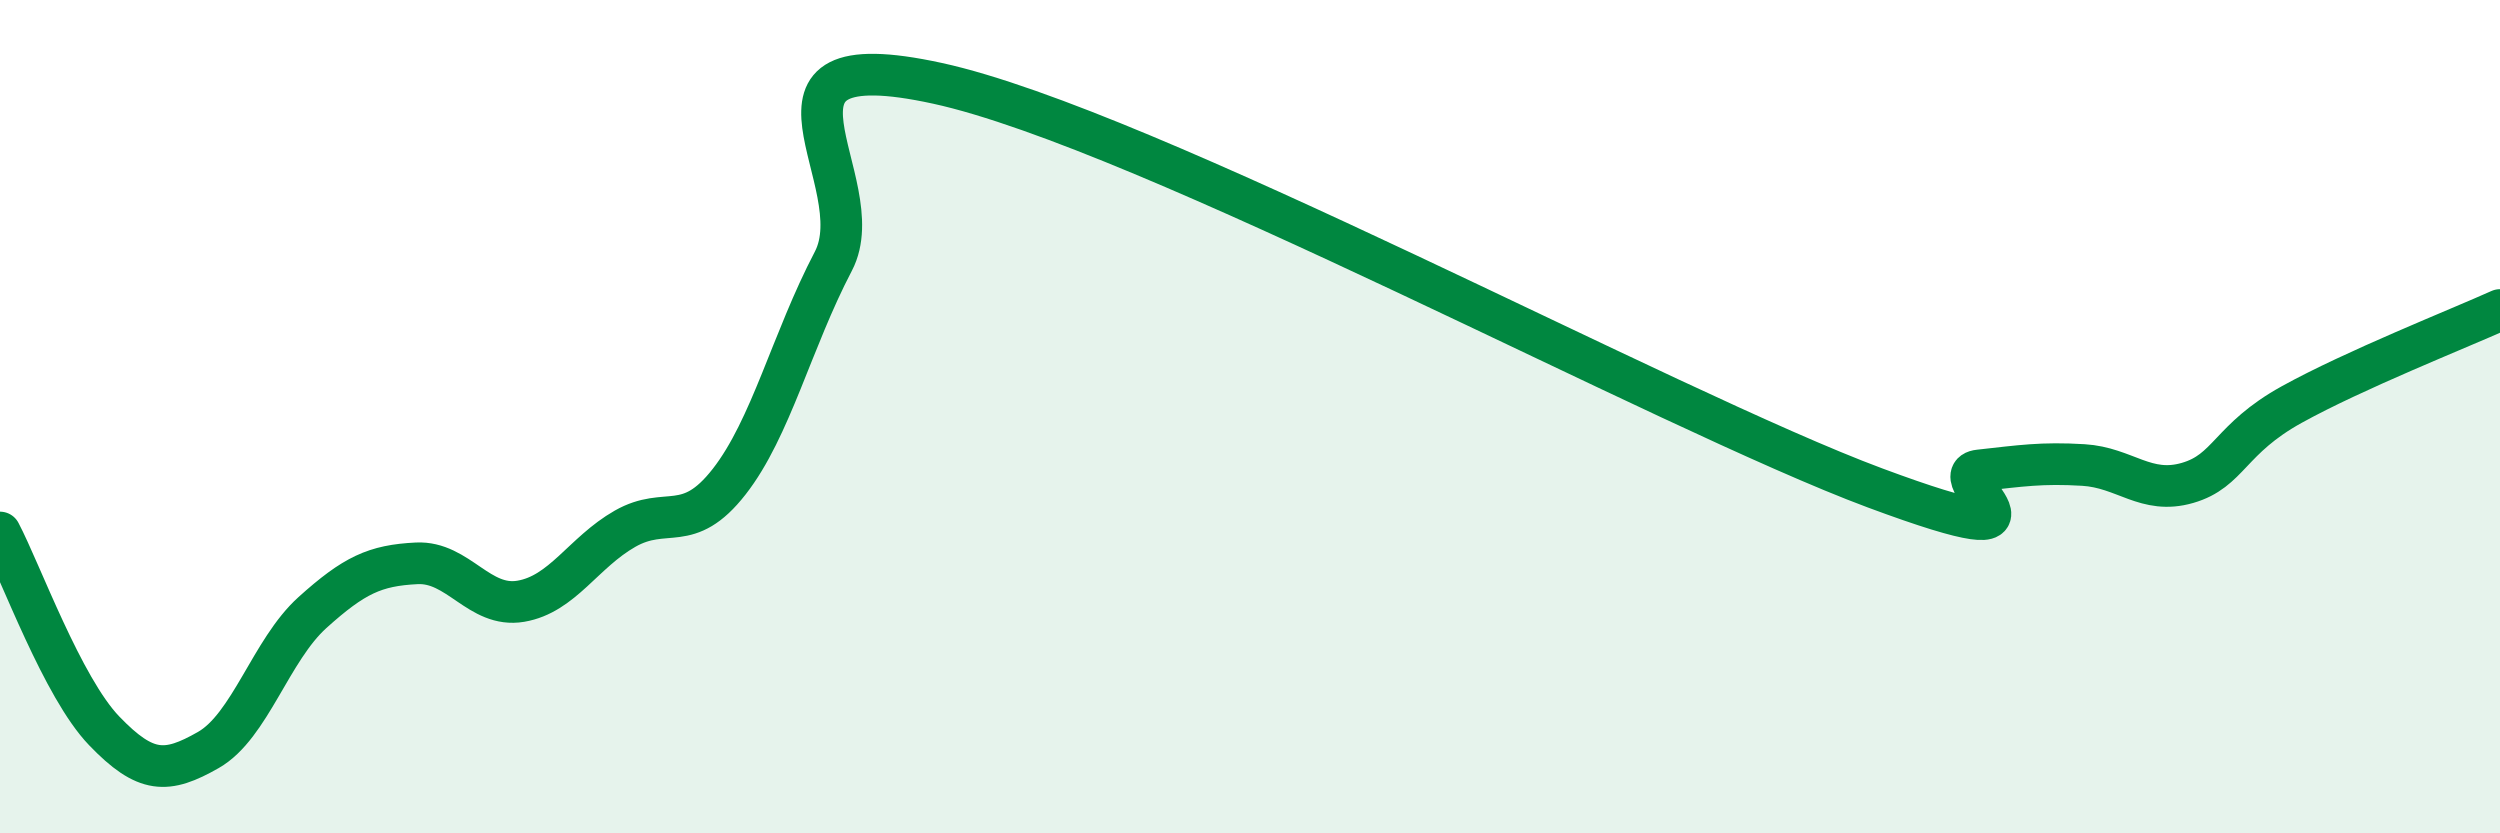 
    <svg width="60" height="20" viewBox="0 0 60 20" xmlns="http://www.w3.org/2000/svg">
      <path
        d="M 0,12.78 C 0.5,13.73 1.5,16.5 2.5,17.54 C 3.5,18.58 4,18.57 5,18 C 6,17.43 6.5,15.6 7.5,14.7 C 8.5,13.8 9,13.57 10,13.52 C 11,13.47 11.5,14.6 12.5,14.43 C 13.5,14.26 14,13.26 15,12.69 C 16,12.12 16.5,12.84 17.5,11.56 C 18.5,10.28 19,8.18 20,6.27 C 21,4.36 17.5,0.91 22.5,2 C 27.5,3.09 40,9.85 45,11.71 C 50,13.57 46.5,11.4 47.5,11.29 C 48.5,11.18 49,11.1 50,11.16 C 51,11.22 51.5,11.88 52.5,11.59 C 53.5,11.3 53.5,10.54 55,9.71 C 56.5,8.88 59,7.89 60,7.44L60 20L0 20Z"
        fill="#008740"
        opacity="0.1"
        stroke-linecap="round"
        stroke-linejoin="round"
      />
      <path
        d="M 0,12.78 C 0.5,13.73 1.5,16.5 2.5,17.54 C 3.5,18.58 4,18.57 5,18 C 6,17.43 6.5,15.6 7.5,14.7 C 8.5,13.8 9,13.57 10,13.52 C 11,13.47 11.5,14.6 12.5,14.43 C 13.5,14.26 14,13.26 15,12.69 C 16,12.12 16.5,12.84 17.5,11.56 C 18.5,10.28 19,8.18 20,6.27 C 21,4.36 17.5,0.91 22.5,2 C 27.5,3.09 40,9.85 45,11.71 C 50,13.57 46.5,11.4 47.5,11.29 C 48.5,11.18 49,11.1 50,11.16 C 51,11.22 51.5,11.88 52.5,11.59 C 53.5,11.3 53.5,10.54 55,9.71 C 56.5,8.88 59,7.89 60,7.44"
        stroke="#008740"
        stroke-width="1"
        fill="none"
        stroke-linecap="round"
        stroke-linejoin="round"
      />
    </svg>
  
